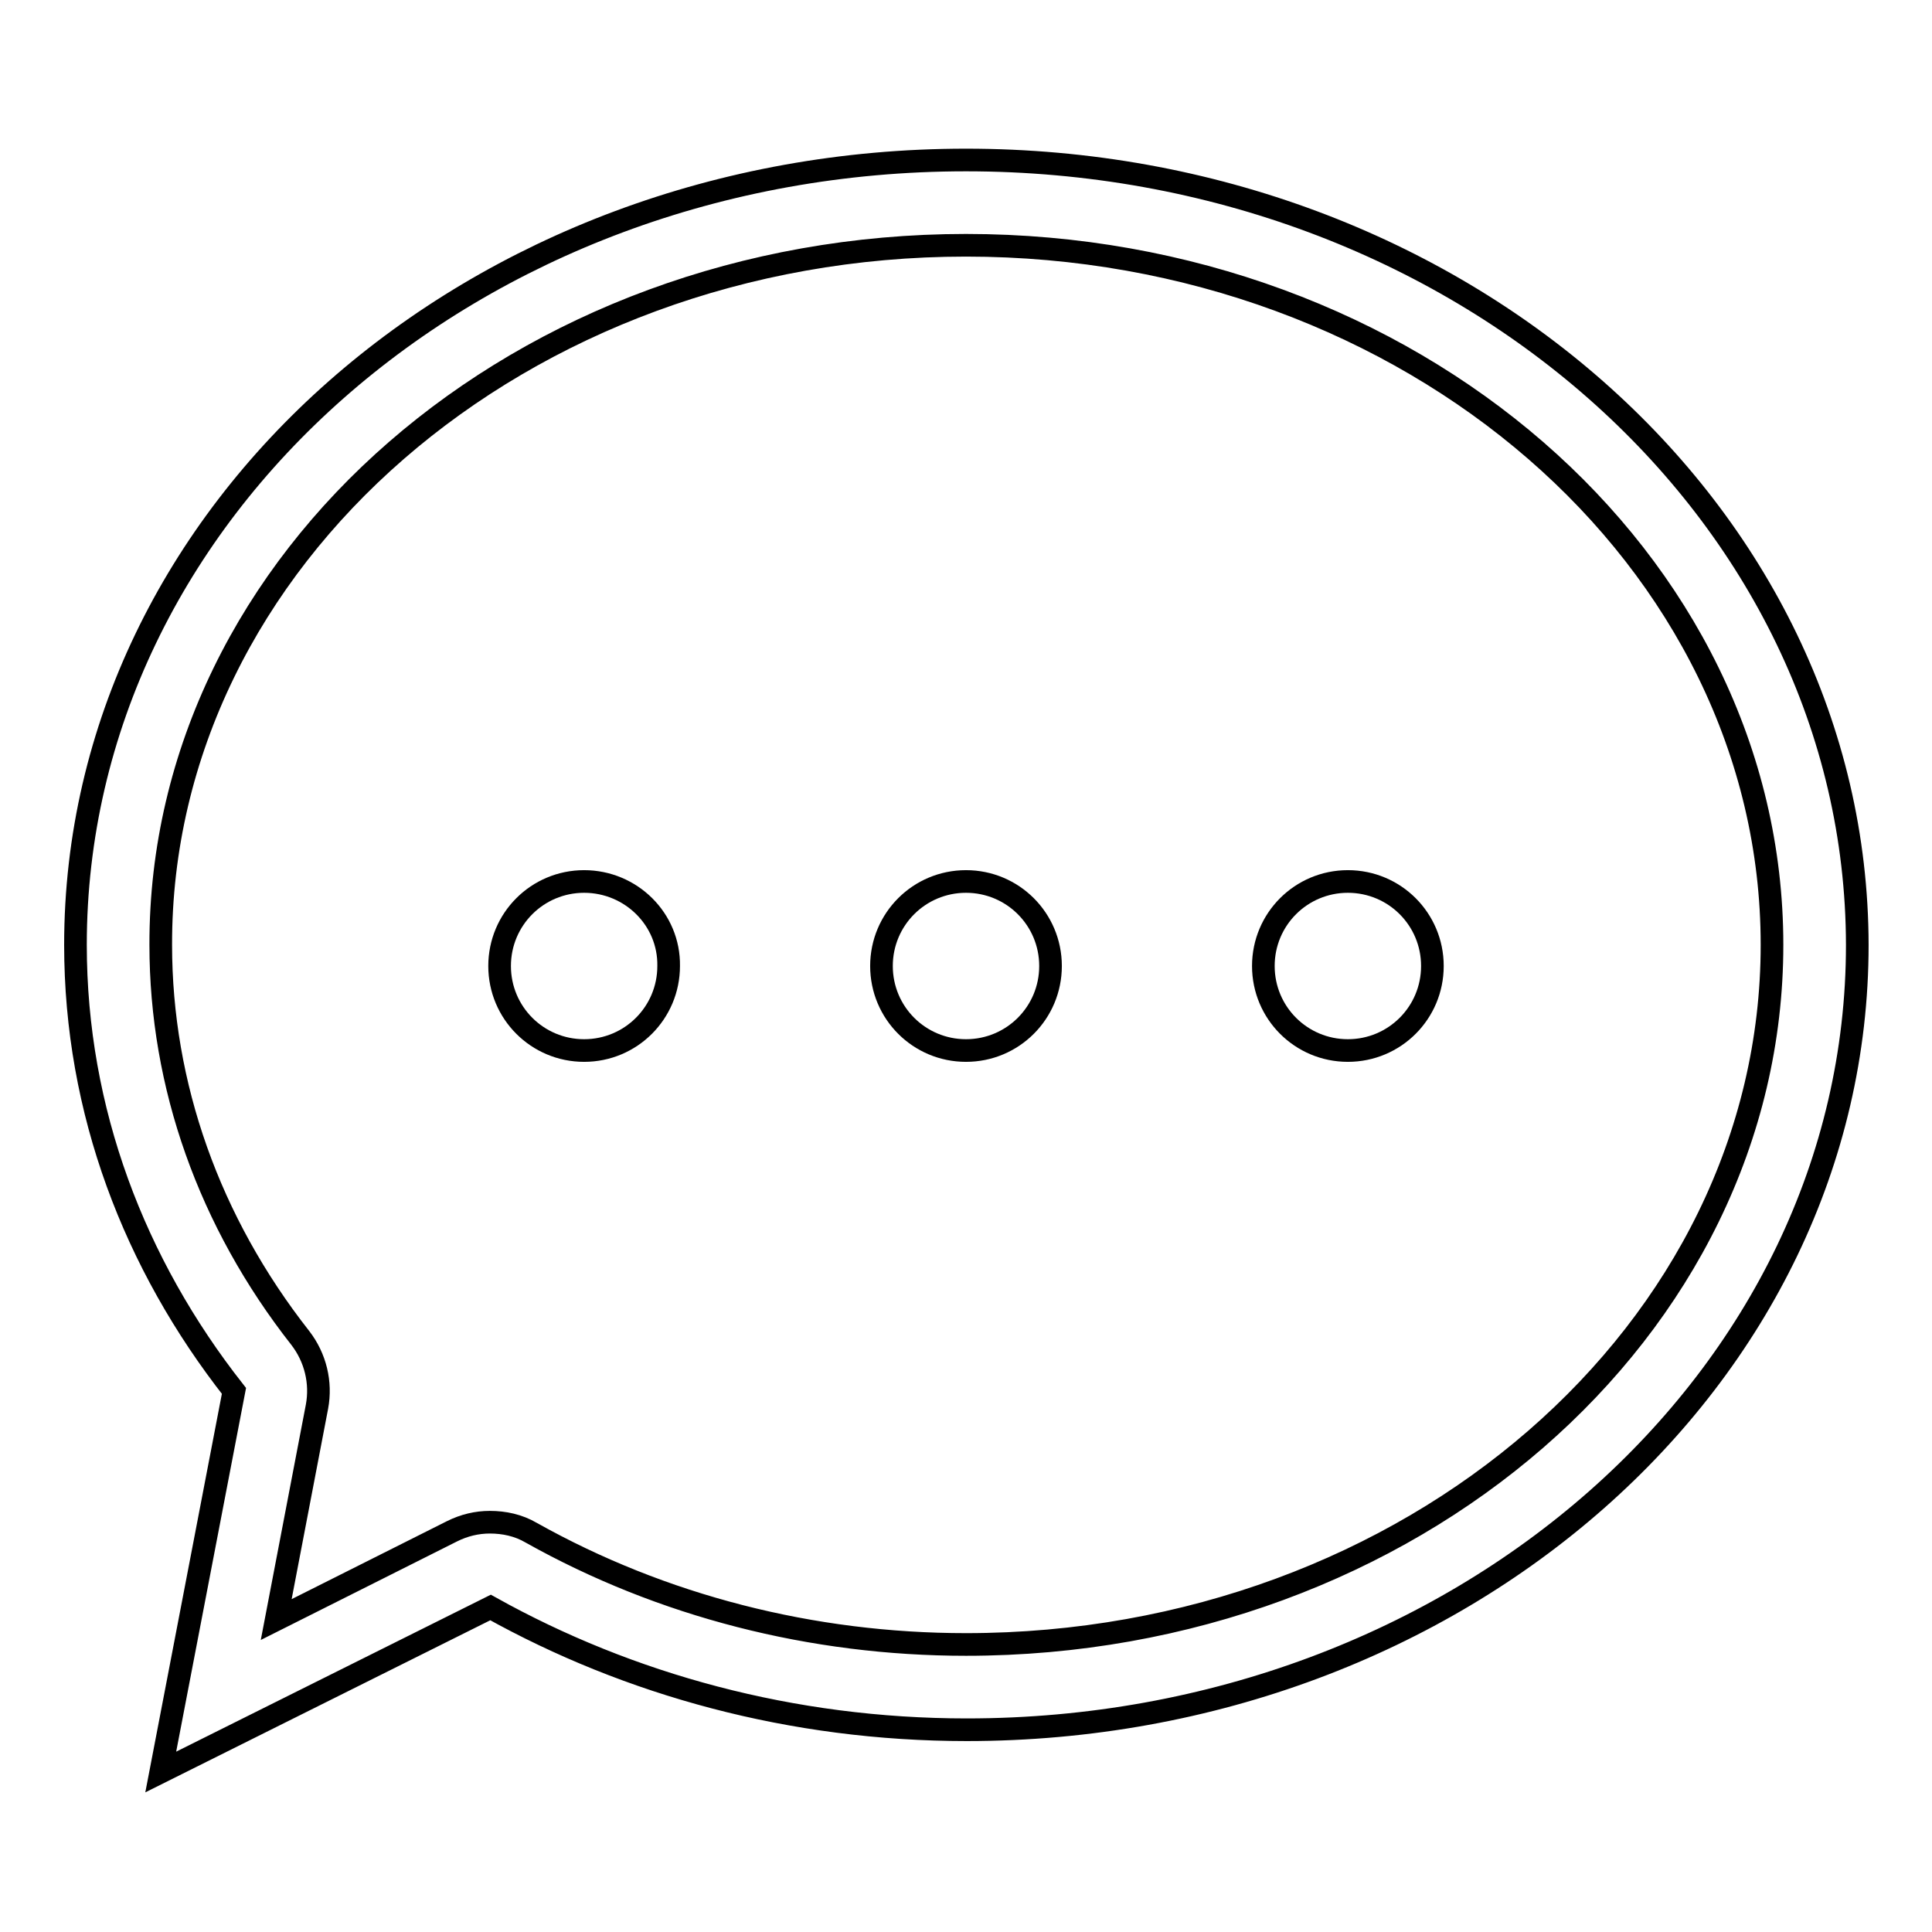 <?xml version="1.0" encoding="utf-8"?>
<!-- Svg Vector Icons : http://www.onlinewebfonts.com/icon -->
<!DOCTYPE svg PUBLIC "-//W3C//DTD SVG 1.1//EN" "http://www.w3.org/Graphics/SVG/1.1/DTD/svg11.dtd">
<svg version="1.1" xmlns="http://www.w3.org/2000/svg" xmlns:xlink="http://www.w3.org/1999/xlink" x="0px" y="0px" viewBox="0 0 256 256" enable-background="new 0 0 256 256" xml:space="preserve">
<g><g><path stroke-width="3" fill-opacity="0" stroke="#000000"  d="M128,32.5c58.9,0,106.8,41.6,106.8,92.7c0,51.1-47.9,92.7-106.8,92.7c-20.4,0-40.3-5.1-57.6-14.8c-1.7-1-3.6-1.4-5.5-1.4c-1.7,0-3.4,0.4-5,1.2l-23.3,11.7l5.4-28.2c0.6-3.2-0.2-6.5-2.2-9.1c-12.1-15.4-18.5-33.5-18.5-52.1C21.2,74.1,69.1,32.5,128,32.5 M128,21.2c-65.2,0-118,46.5-118,104c0,22,7.8,42.3,21,59.1l-9.7,50.5l43.7-21.8c18.3,10.2,39.9,16.2,63.1,16.2c65.2,0,118-46.6,118-104C246,67.8,193.2,21.2,128,21.2L128,21.2z"/><path stroke-width="3" fill-opacity="0" stroke="#000000"  d="M178.6,116.8c-6.2,0-11.2,5-11.2,11.2c0,6.2,5,11.2,11.2,11.2c6.2,0,11.2-5,11.2-11.2C189.8,121.8,184.8,116.8,178.6,116.8z M128,116.8c-6.2,0-11.2,5-11.2,11.2c0,6.2,5,11.2,11.2,11.2c6.2,0,11.2-5,11.2-11.2C139.2,121.8,134.2,116.8,128,116.8z M77.4,116.8c-6.2,0-11.2,5-11.2,11.2c0,6.2,5,11.2,11.2,11.2c6.2,0,11.2-5,11.2-11.2C88.7,121.8,83.6,116.8,77.4,116.8z"/></g></g>
</svg>